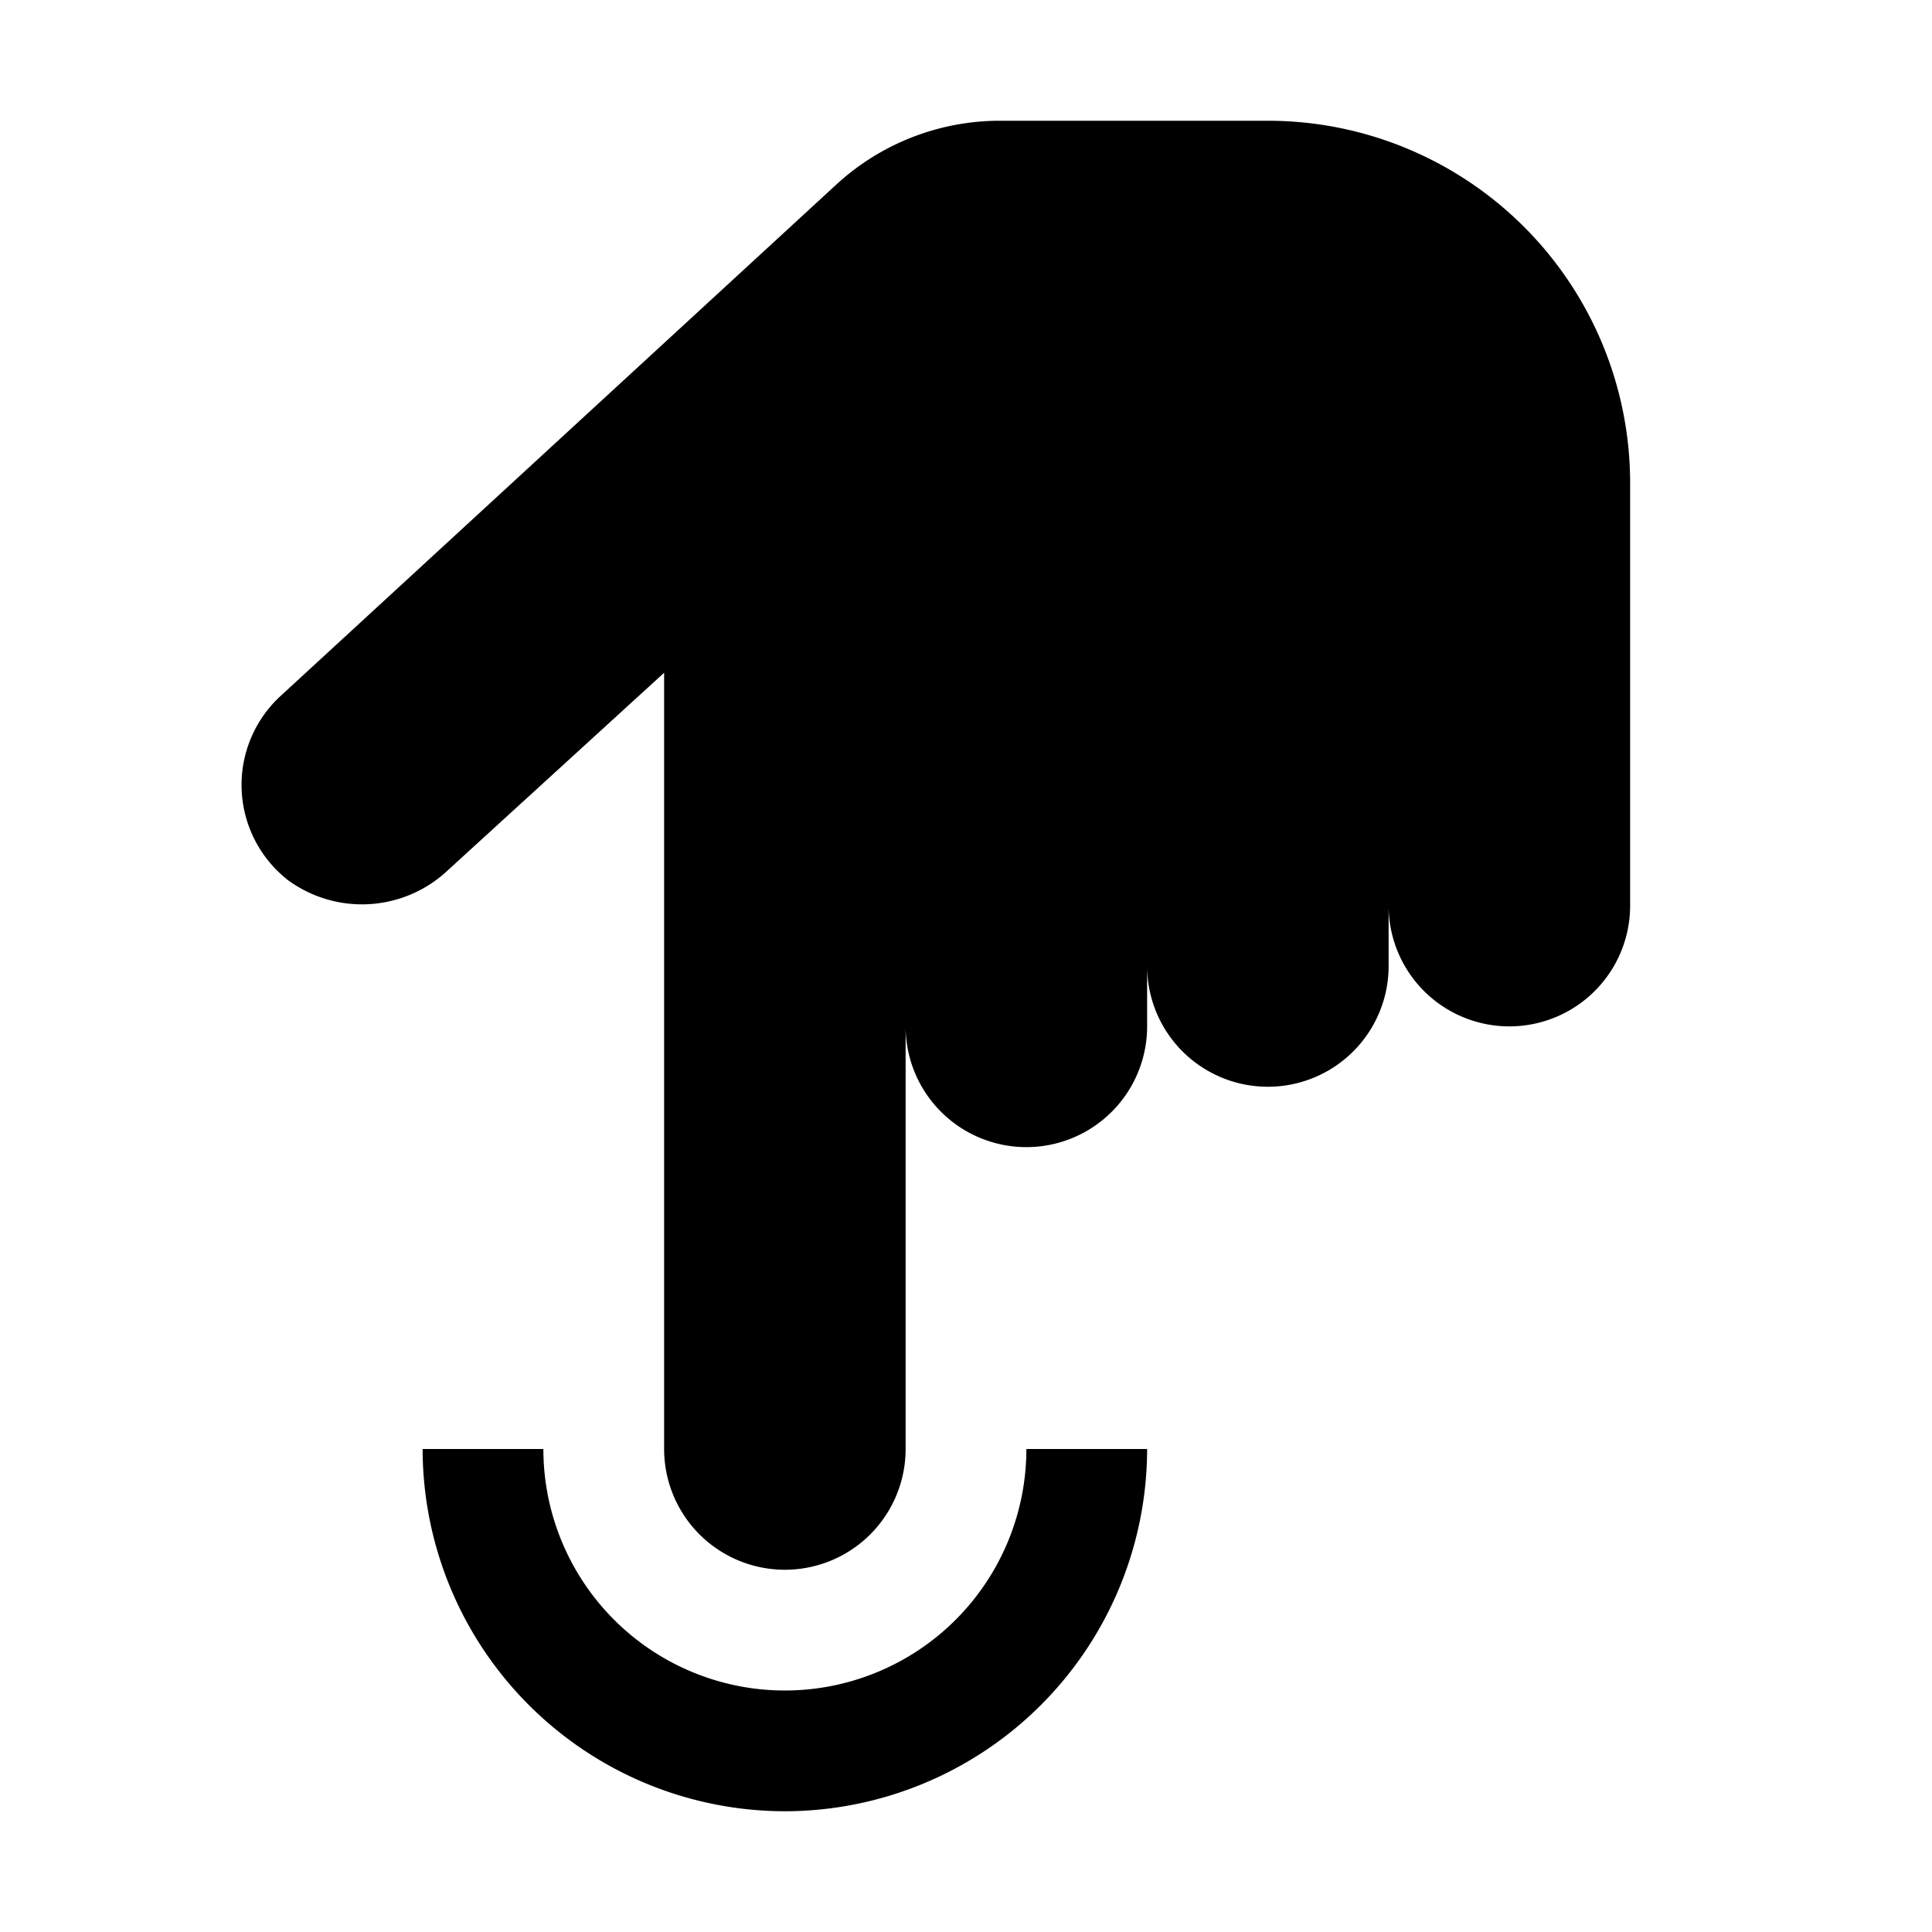 <?xml version="1.0" encoding="utf-8"?>
<!-- Generator: www.svgicons.com -->
<svg xmlns="http://www.w3.org/2000/svg" width="800" height="800" viewBox="0 0 32 32">
<path fill="currentColor" d="M13 30a6.007 6.007 0 0 1-6-6h2a4 4 0 0 0 8 0h2a6.007 6.007 0 0 1-6 6"/><path fill="currentColor" d="M21 2h-4.44a4 4 0 0 0-2.708 1.057l-9.2 8.466a2.002 2.002 0 0 0 .118 3.055a2.074 2.074 0 0 0 2.658-.173L11 11.143V24a2 2 0 0 0 4 0v-7a2 2 0 0 0 4 0v-1a2 2 0 0 0 4 0v-1a2 2 0 0 0 4 0V8a6 6 0 0 0-6-6"/>
</svg>